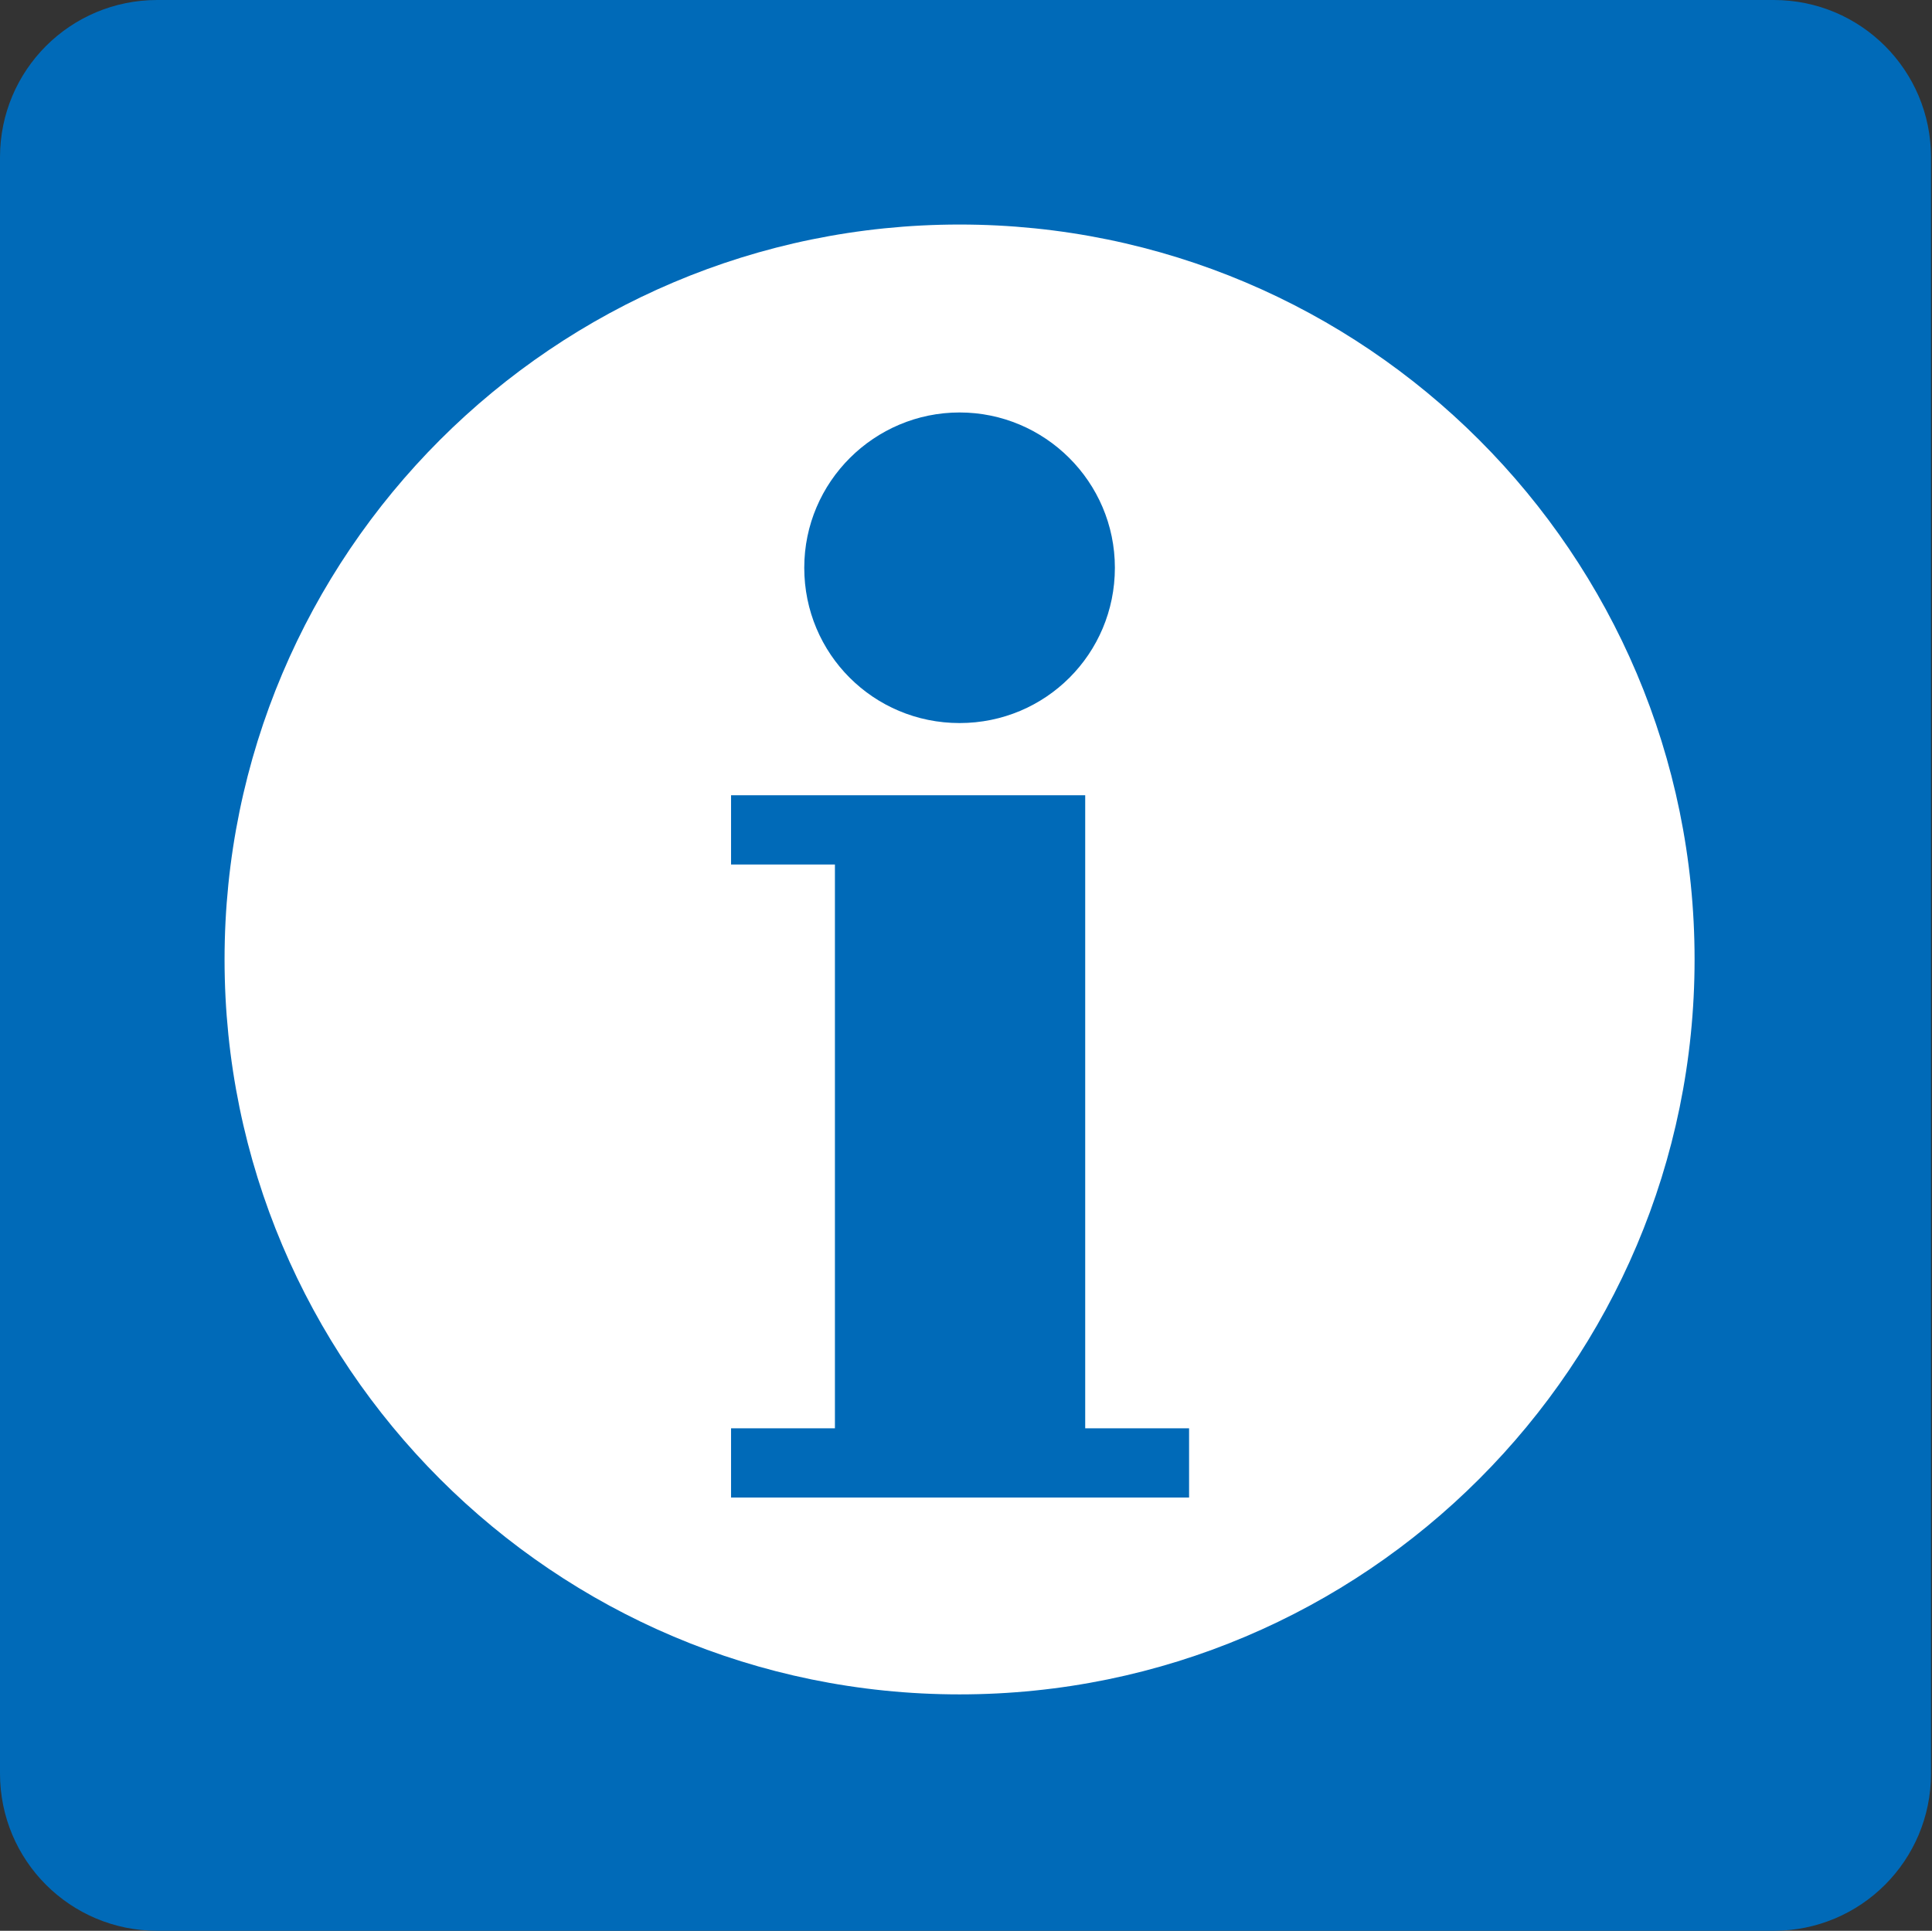 <?xml version="1.0" encoding="UTF-8"?><svg xmlns="http://www.w3.org/2000/svg" xmlns:xlink="http://www.w3.org/1999/xlink" viewBox="0 0 19.53 19.52"><rect x="0" y="0" width="19.53" height="19.52" fill="#333333" stroke="none"/><defs><style>.f{fill:none;}.g{fill:#006ab8;}.h{fill:#fff;}.i{clip-path:url(#e);}.j{clip-path:url(#d);}</style><clipPath id="d"><rect class="f" width="19.53" height="19.52"/></clipPath><clipPath id="e"><rect class="f" width="19.53" height="19.52"/></clipPath></defs><g id="a"/><g id="b"><g id="c"><g class="j"><g class="i"><path class="g" d="M1.59,0H17.93c.88,0,1.59,.71,1.59,1.59V17.93c0,.88-.71,1.59-1.59,1.59H1.59c-.88,0-1.59-.71-1.59-1.59V1.59C0,.71,.71,0,1.59,0Z"/></g><path class="h" d="M9.7,17.13c4.1,0,7.43-3.33,7.43-7.43s-3.33-7.43-7.43-7.43S2.27,5.6,2.27,9.7s3.33,7.43,7.43,7.43"/><polygon class="g" points="10.97 14.44 10.97 8.04 7.39 8.04 7.39 8.74 8.44 8.74 8.44 14.44 7.39 14.44 7.39 15.14 12.02 15.14 12.02 14.44 10.97 14.44"/><path class="g" d="M9.7,7.31c.87,0,1.57-.7,1.57-1.57s-.71-1.57-1.57-1.57-1.57,.7-1.57,1.57,.7,1.57,1.57,1.57"/></g></g></g></svg>